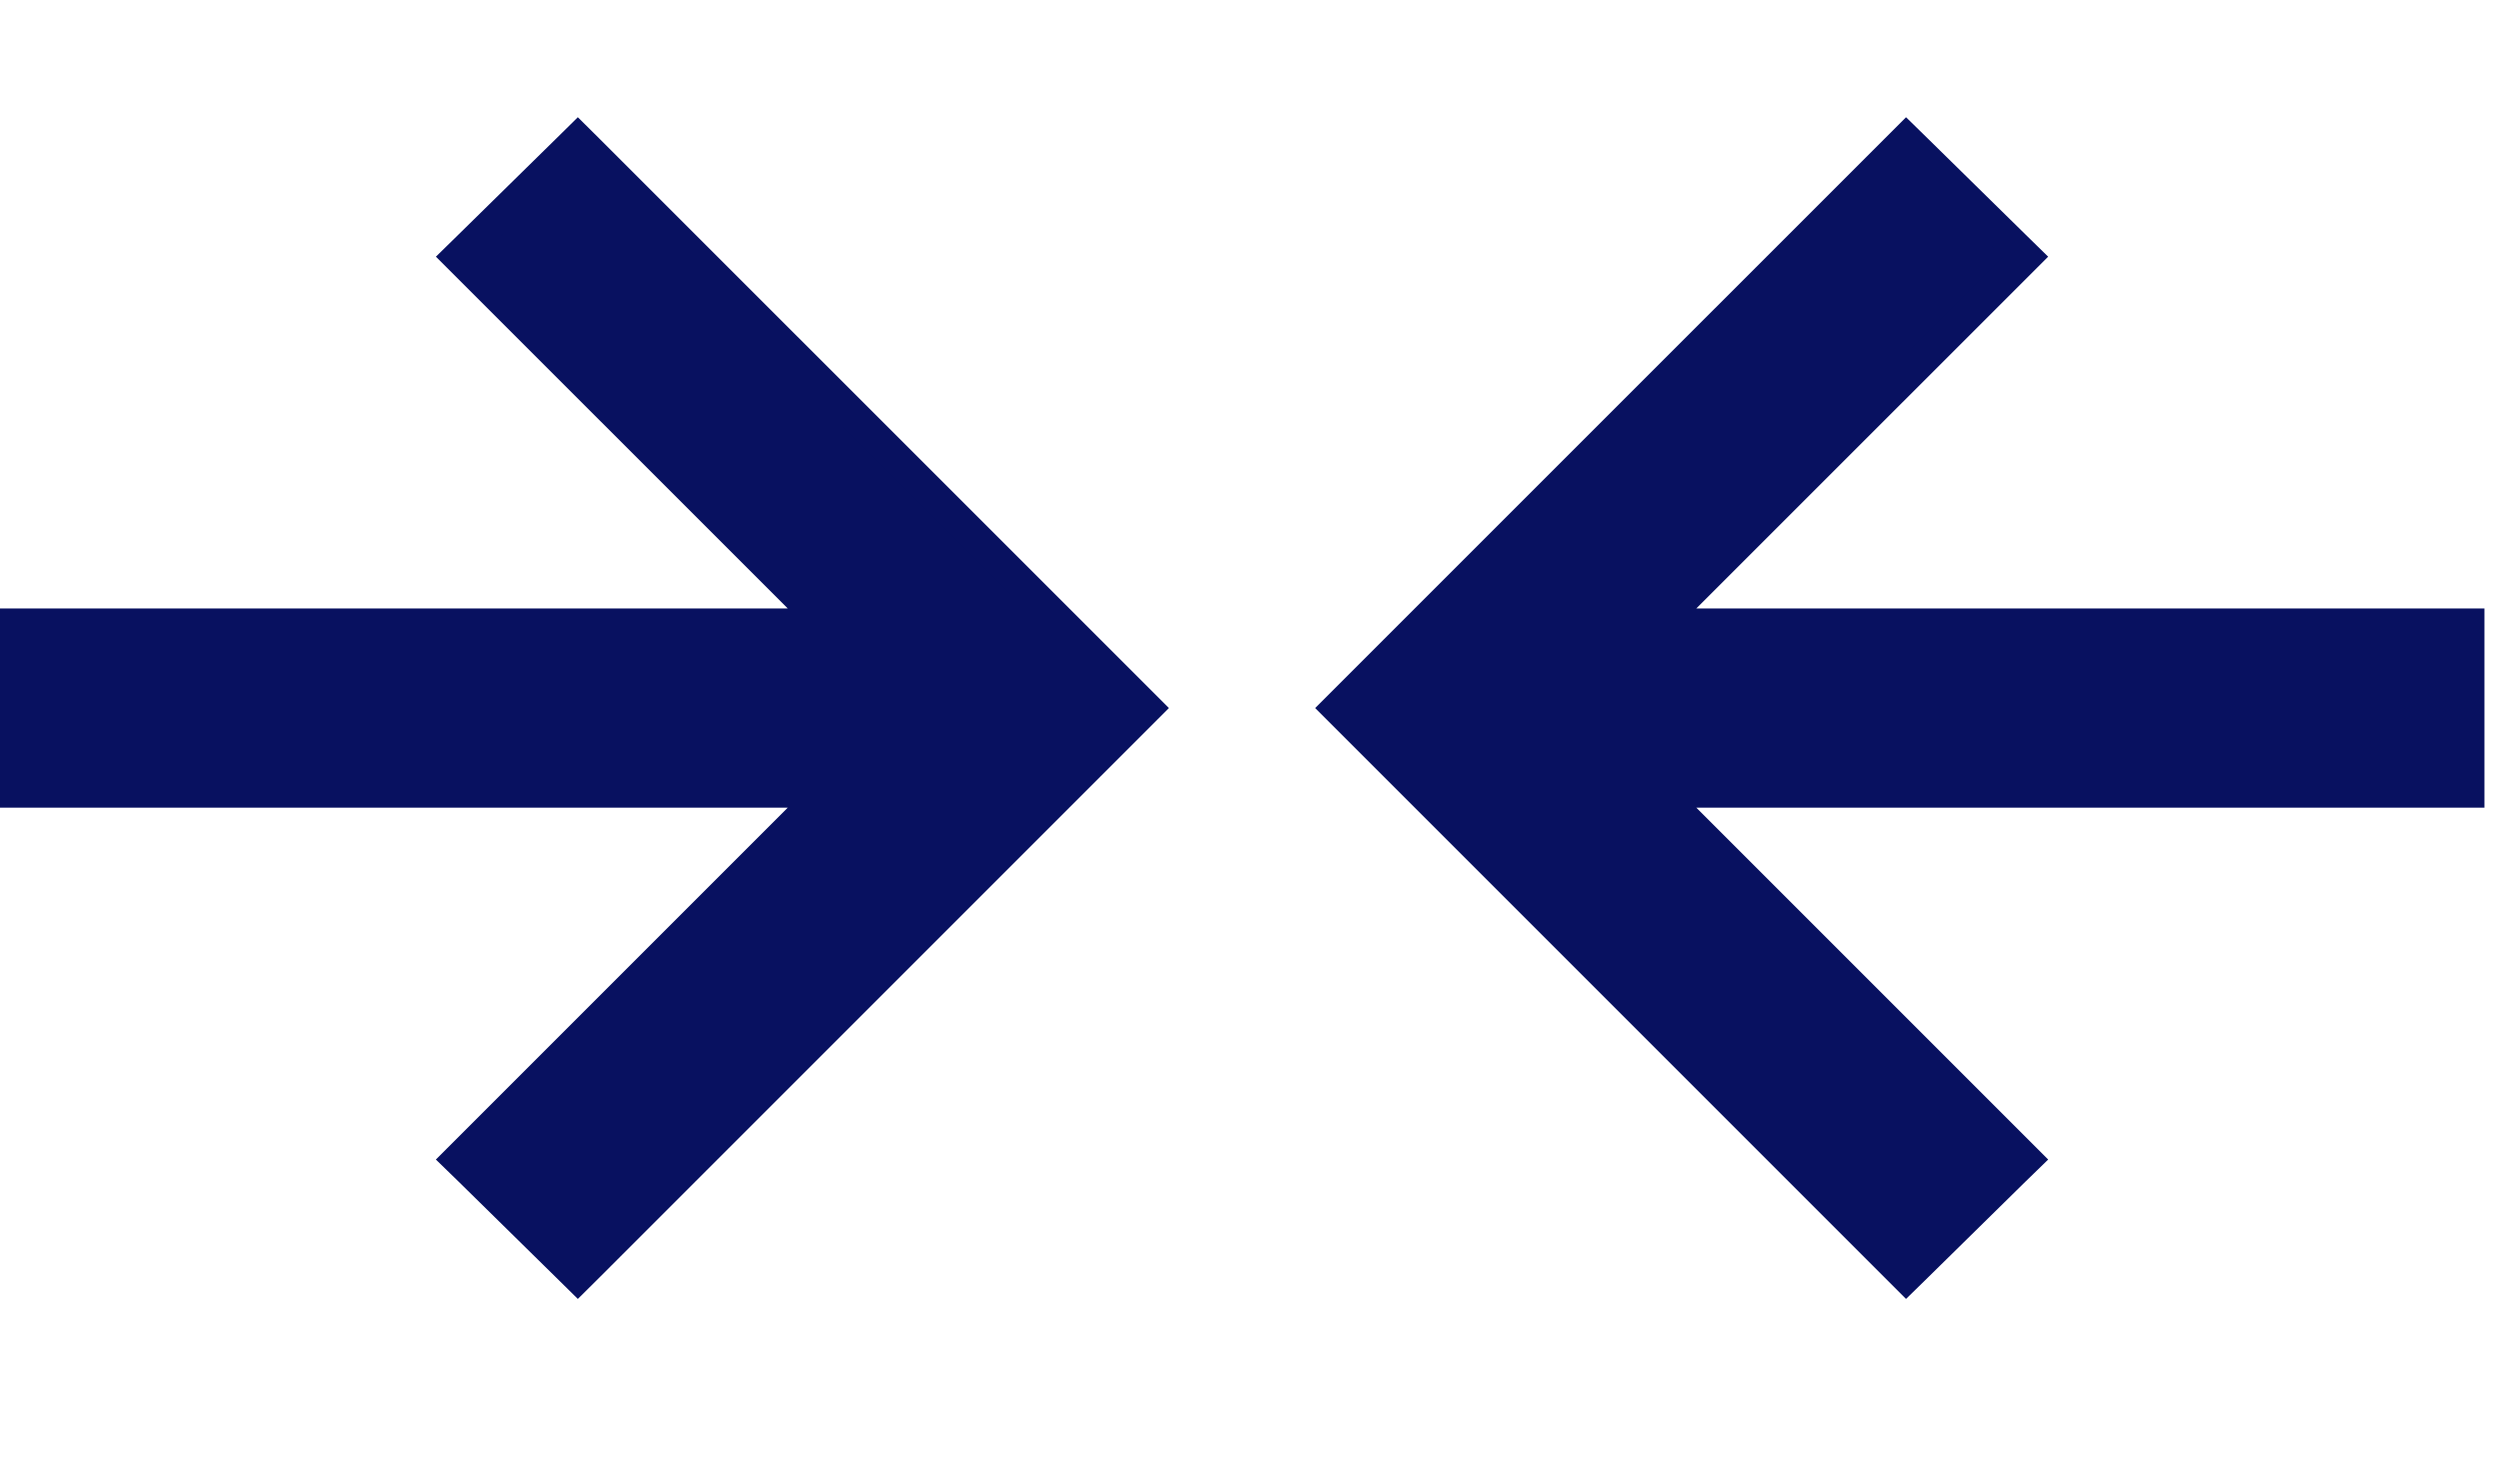 <svg width="32" height="19" viewBox="0 0 32 19" fill="none" xmlns="http://www.w3.org/2000/svg">
<g clip-path="url(#clip0_1470_1406)">
<path d="M7.255 16.206L6.009 14.981L5.864 14.84L10.566 10.138H0.195V7.988H10.566L5.864 3.287L6.009 3.145L7.255 1.921L7.396 1.782L7.537 1.922L14.679 9.063L7.537 16.205L7.396 16.345L7.255 16.206Z" fill="#081160" stroke="#081160" stroke-width="0.4"/>
<path d="M24.541 1.921L25.787 3.145L25.932 3.287L21.23 7.988H31.601V10.138H21.23L25.932 14.84L25.787 14.981L24.541 16.206L24.399 16.345L24.259 16.205L17.117 9.063L24.259 1.922L24.399 1.782L24.541 1.921Z" fill="#081160" stroke="#081160" stroke-width="0.4"/>
</g>
<defs>
<clipPath id="clip0_1470_1406">
<rect width="32" height="19" fill="white"/>
</clipPath>
</defs>
</svg>
